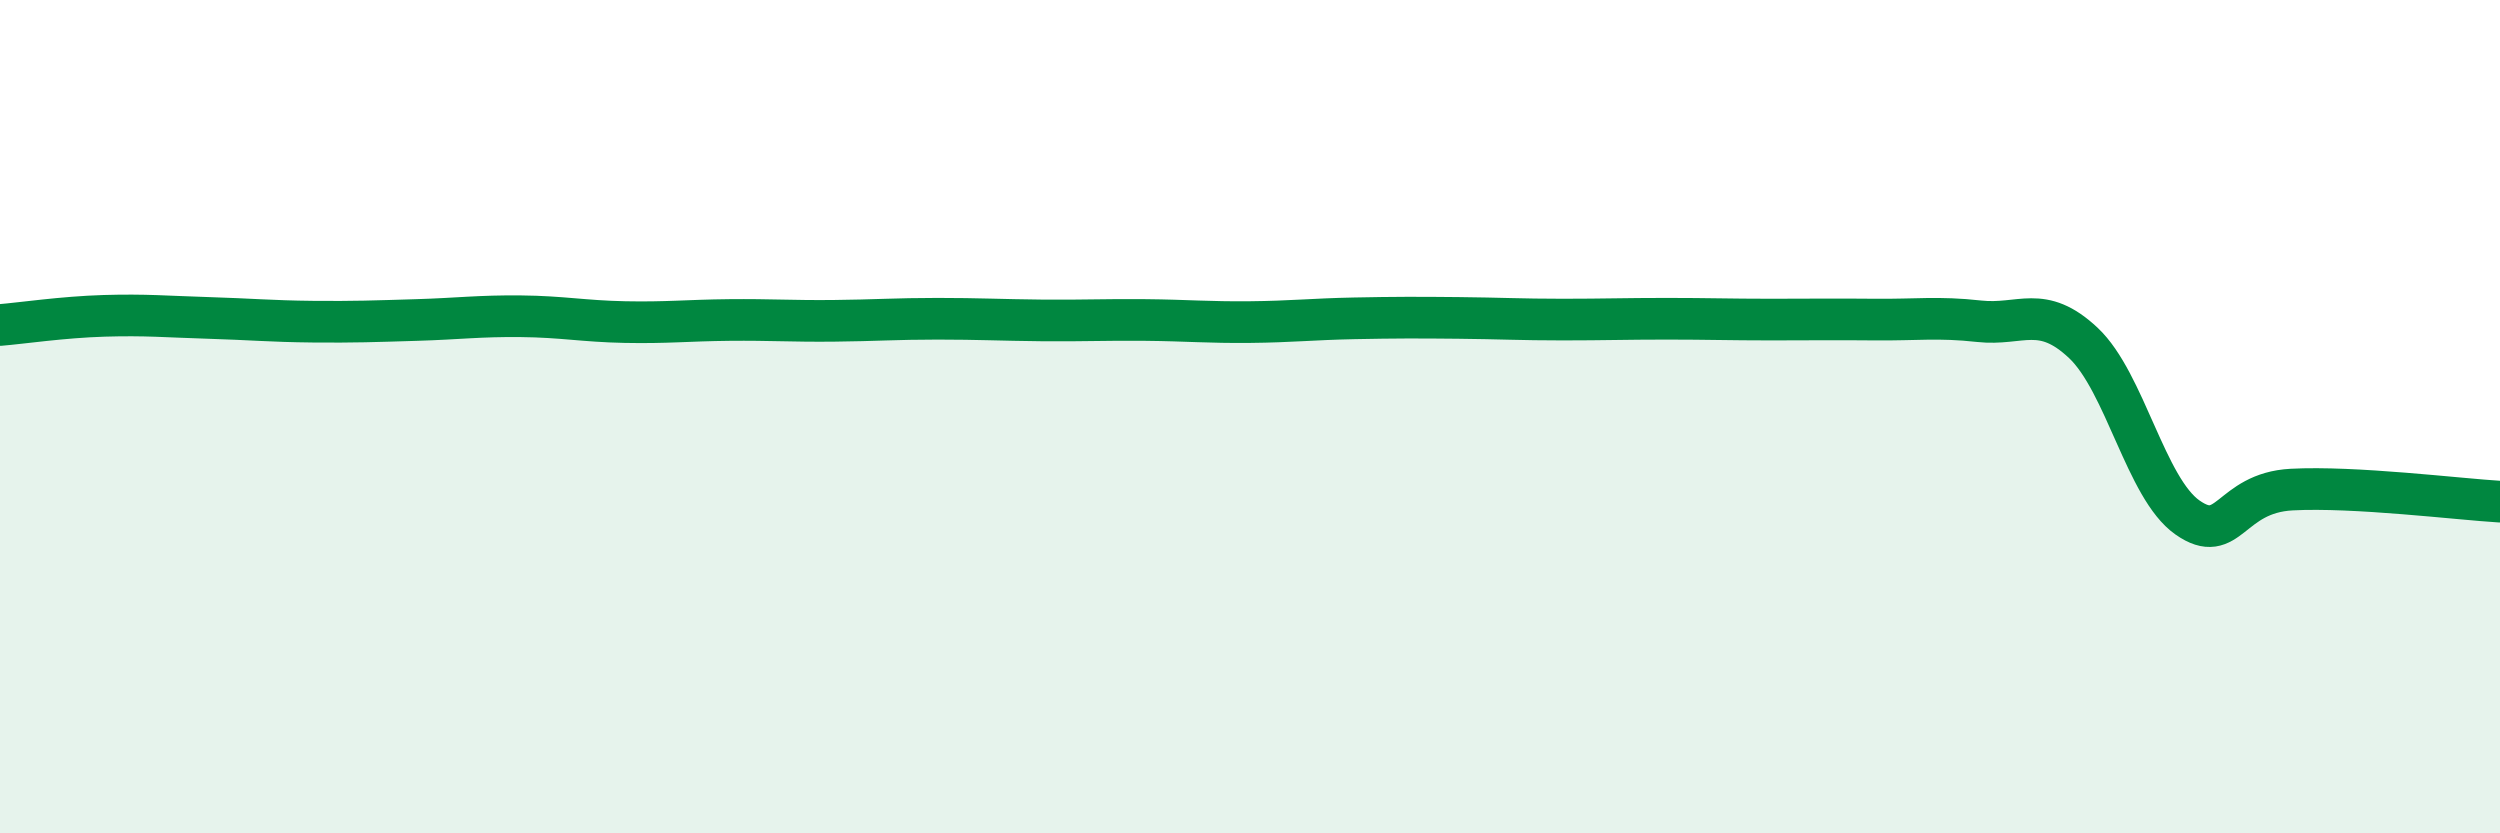 
    <svg width="60" height="20" viewBox="0 0 60 20" xmlns="http://www.w3.org/2000/svg">
      <path
        d="M 0,7.8 C 0.5,7.76 1.5,7.61 2.5,7.58 C 3.5,7.55 4,7.6 5,7.63 C 6,7.66 6.5,7.71 7.5,7.72 C 8.5,7.73 9,7.71 10,7.68 C 11,7.65 11.5,7.58 12.5,7.59 C 13.5,7.6 14,7.71 15,7.73 C 16,7.75 16.5,7.69 17.5,7.68 C 18.5,7.67 19,7.71 20,7.7 C 21,7.69 21.5,7.65 22.5,7.65 C 23.5,7.65 24,7.68 25,7.69 C 26,7.7 26.5,7.67 27.5,7.68 C 28.5,7.69 29,7.74 30,7.73 C 31,7.72 31.5,7.66 32.5,7.64 C 33.5,7.62 34,7.62 35,7.63 C 36,7.64 36.5,7.67 37.5,7.67 C 38.5,7.67 39,7.65 40,7.65 C 41,7.65 41.5,7.67 42.5,7.67 C 43.5,7.67 44,7.66 45,7.67 C 46,7.68 46.5,7.6 47.5,7.71 C 48.5,7.82 49,7.29 50,8.23 C 51,9.17 51.5,11.72 52.5,12.42 C 53.5,13.12 53.5,11.83 55,11.75 C 56.5,11.67 59,11.98 60,12.04L60 20L0 20Z"
        fill="#008740"
        opacity="0.1"
        stroke-linecap="round"
        stroke-linejoin="round"
      />
      <path
        d="M 0,7.8 C 0.5,7.76 1.5,7.61 2.5,7.58 C 3.5,7.55 4,7.6 5,7.63 C 6,7.66 6.5,7.71 7.5,7.72 C 8.5,7.73 9,7.71 10,7.68 C 11,7.65 11.5,7.58 12.5,7.59 C 13.5,7.6 14,7.71 15,7.73 C 16,7.75 16.5,7.69 17.5,7.68 C 18.5,7.67 19,7.71 20,7.7 C 21,7.69 21.5,7.65 22.5,7.65 C 23.5,7.65 24,7.68 25,7.69 C 26,7.7 26.5,7.67 27.5,7.68 C 28.5,7.69 29,7.74 30,7.73 C 31,7.72 31.5,7.66 32.5,7.64 C 33.5,7.62 34,7.62 35,7.63 C 36,7.64 36.5,7.67 37.5,7.67 C 38.5,7.67 39,7.65 40,7.65 C 41,7.65 41.5,7.67 42.5,7.67 C 43.5,7.67 44,7.66 45,7.67 C 46,7.68 46.5,7.6 47.5,7.71 C 48.5,7.82 49,7.29 50,8.23 C 51,9.17 51.5,11.72 52.5,12.42 C 53.5,13.12 53.5,11.83 55,11.75 C 56.5,11.67 59,11.98 60,12.04"
        stroke="#008740"
        stroke-width="1"
        fill="none"
        stroke-linecap="round"
        stroke-linejoin="round"
      />
    </svg>
  